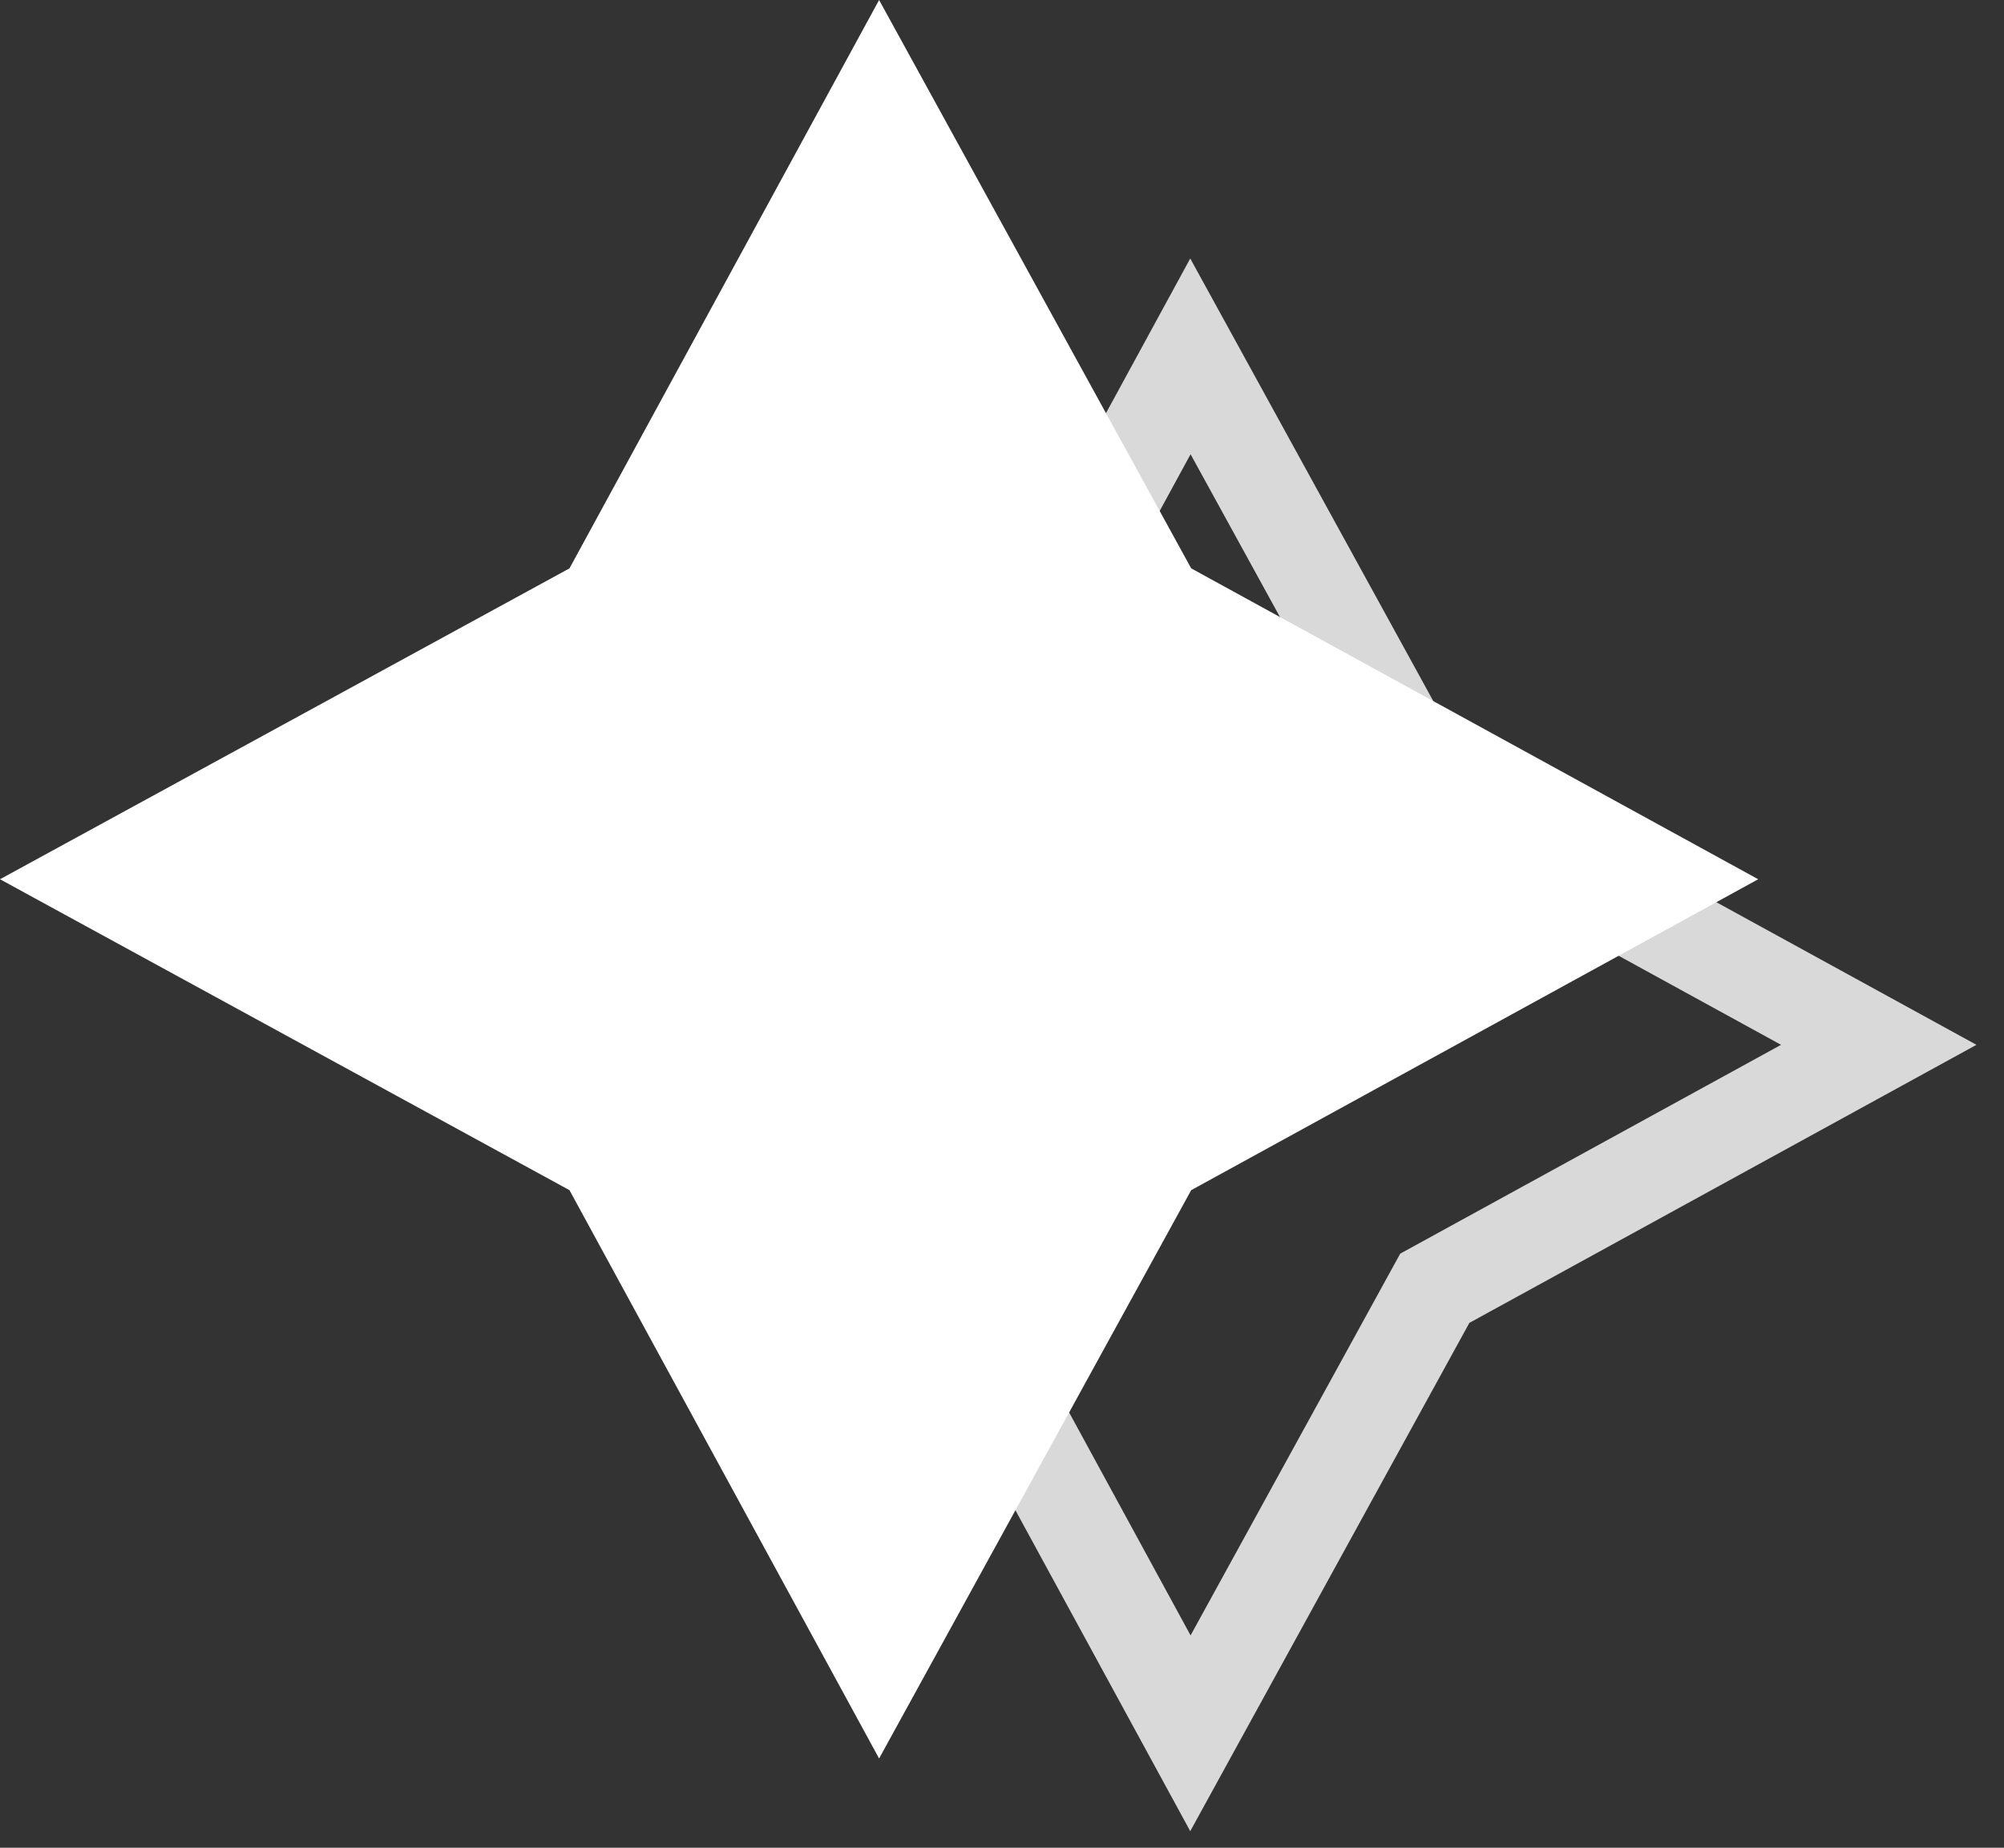 <?xml version="1.0" encoding="UTF-8"?> <svg xmlns="http://www.w3.org/2000/svg" width="64" height="59" viewBox="0 0 64 59" fill="none"><rect x="0" y="0" width="64" height="59" fill="#333333" stroke="none"/><path d="M30.275 25.589L38.017 11.379L45.822 25.589L60 33.362L45.822 41.135L38.017 55.345L30.275 41.135L16.034 33.362L30.275 25.589Z" stroke="#D9D9D9" stroke-width="3" stroke-miterlimit="10"></path><path d="M18.187 18.148L28.075 0L38.042 18.148L56.15 28.075L38.042 38.003L28.075 56.15L18.187 38.003L0 28.075L18.187 18.148Z" fill="white"></path></svg> 